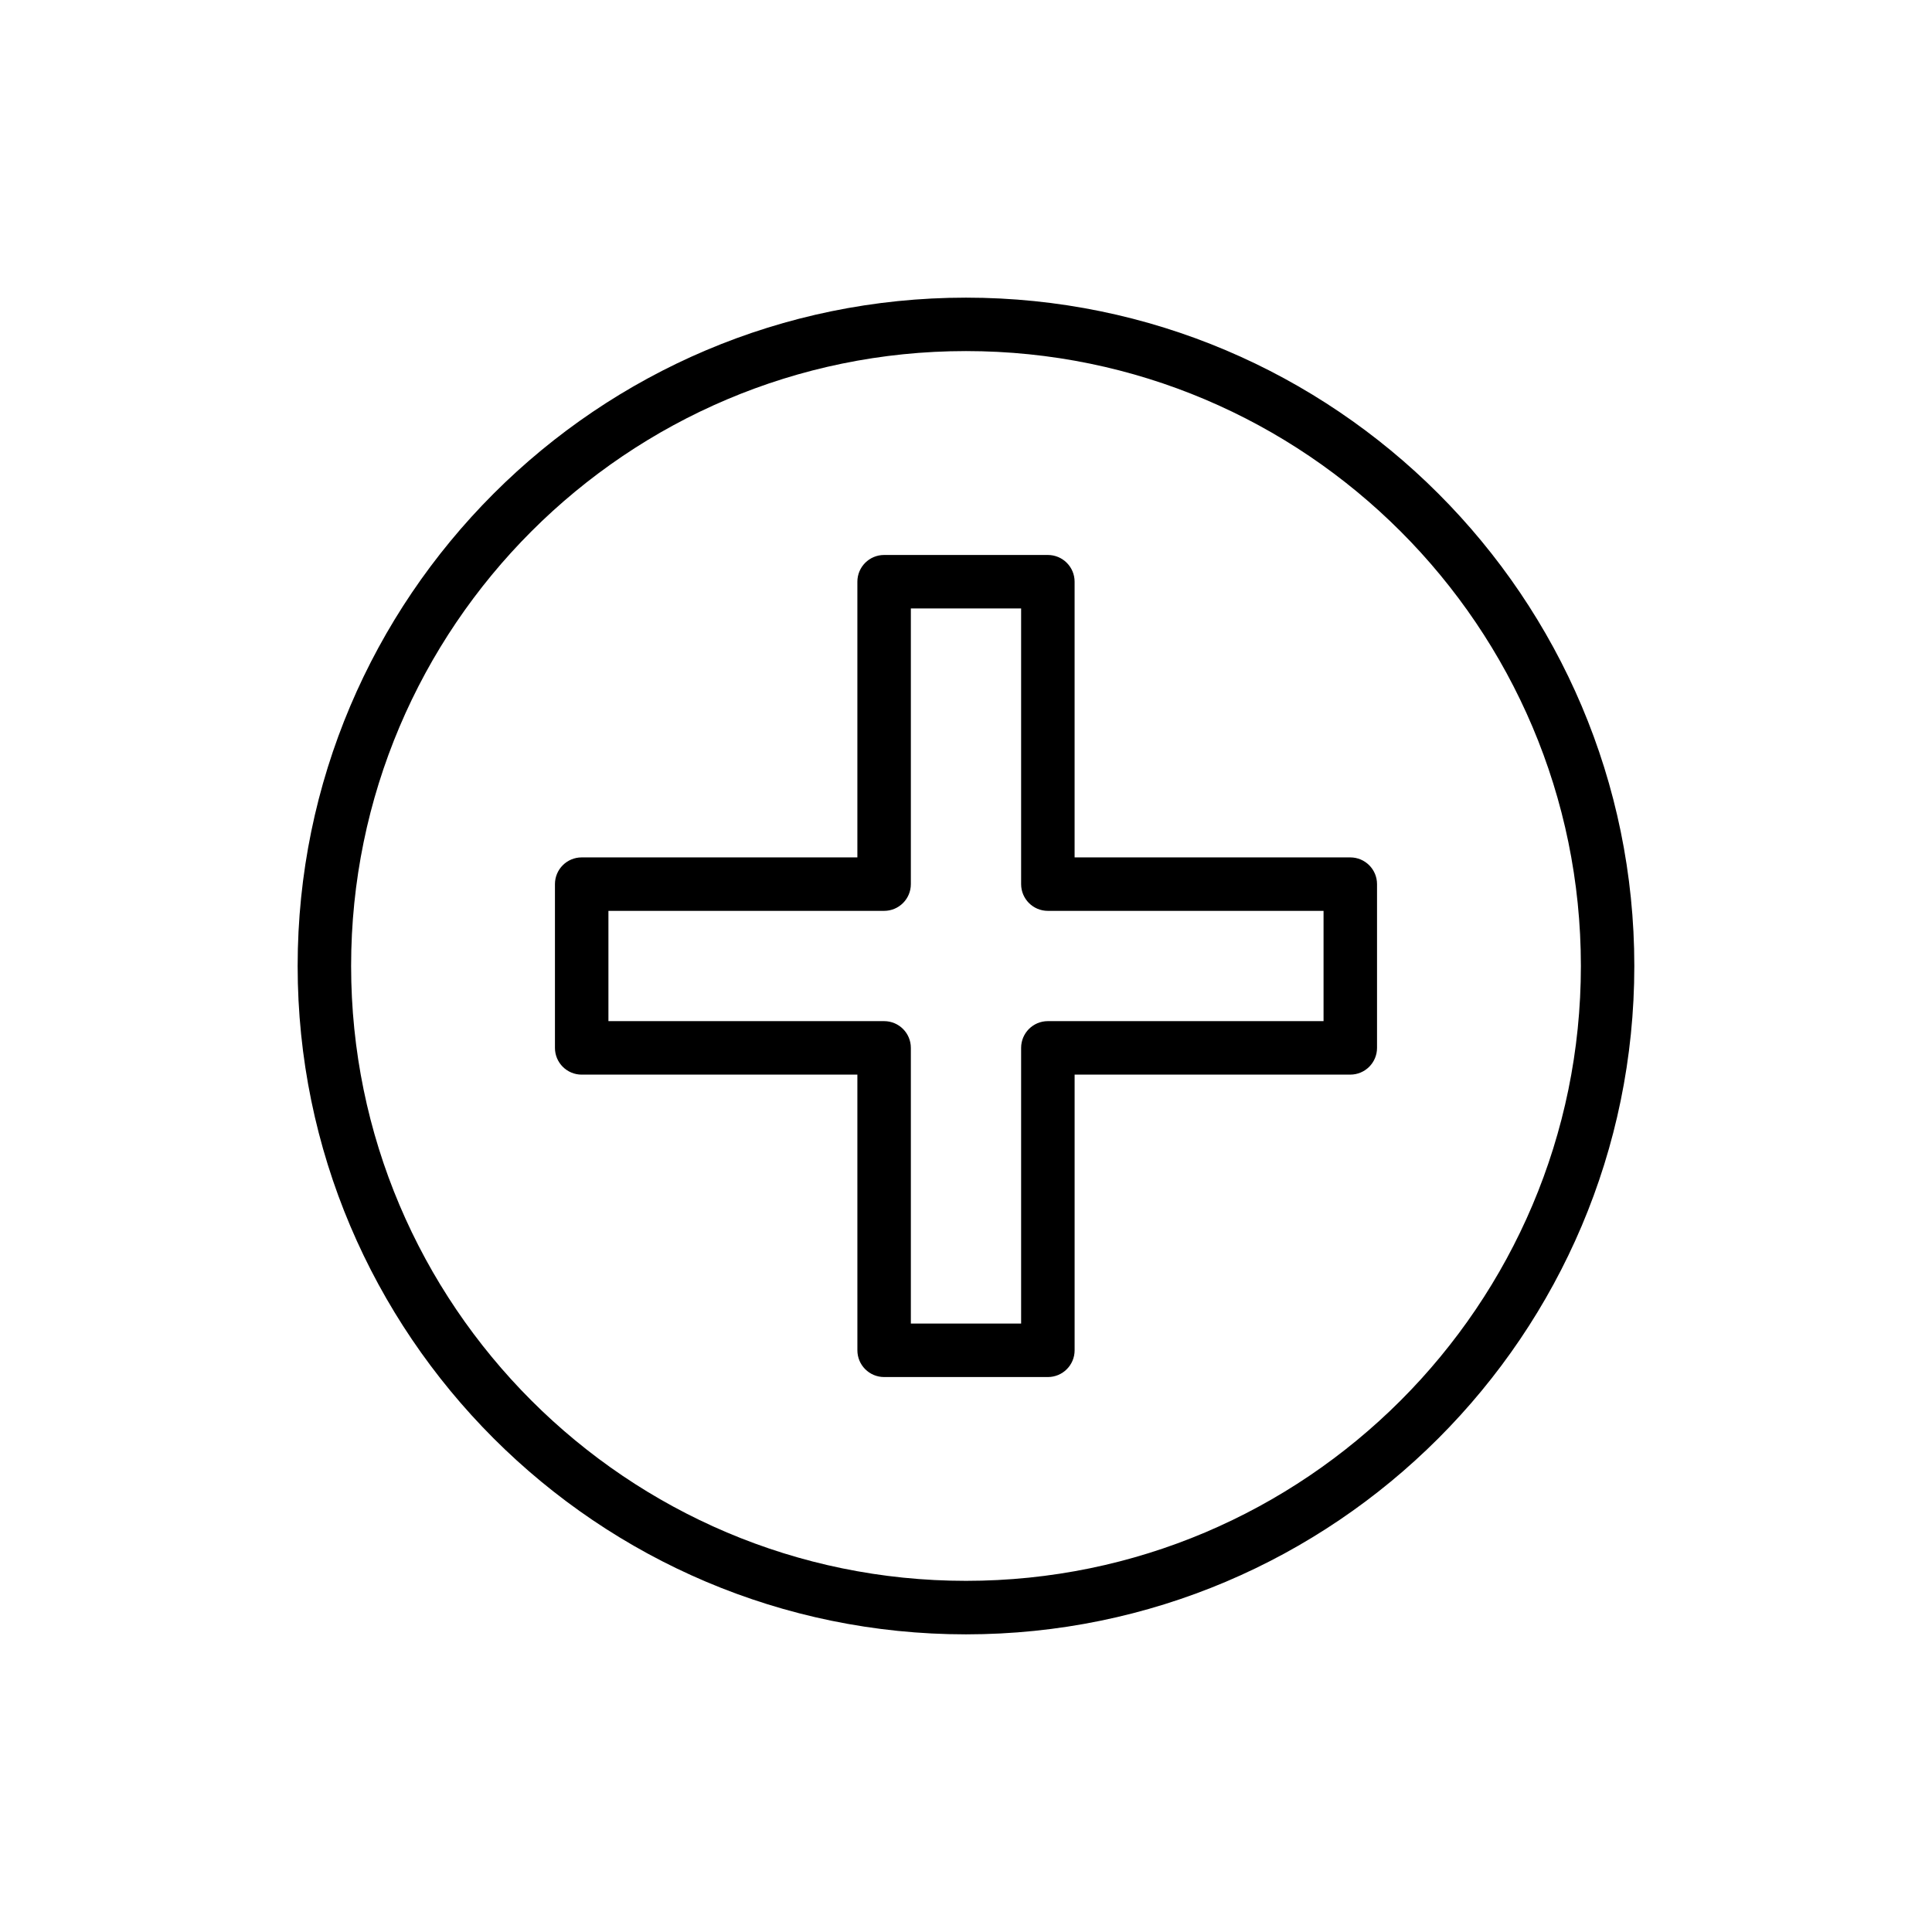 <?xml version="1.0" encoding="UTF-8"?>
<!-- Uploaded to: ICON Repo, www.iconrepo.com, Generator: ICON Repo Mixer Tools -->
<svg fill="#000000" width="800px" height="800px" version="1.1" viewBox="144 144 512 512" xmlns="http://www.w3.org/2000/svg">
 <g>
  <path d="m400 222.88c-97.664 0-177.12 79.453-177.12 177.12s79.453 177.12 177.12 177.12c97.66-0.004 177.11-79.457 177.11-177.12 0-97.664-79.453-177.12-177.11-177.12zm0 340.06c-89.852 0-162.95-73.098-162.95-162.95-0.004-89.852 73.094-162.95 162.95-162.95s162.95 73.098 162.95 162.95c0 89.848-73.094 162.95-162.95 162.95z"/>
  <path d="m501.84 371.22h-73.059v-73.059c0-3.914-3.168-7.086-7.086-7.086h-43.395c-3.918 0-7.086 3.172-7.086 7.086v73.059h-73.059c-3.918 0-7.086 3.172-7.086 7.086v43.395c0 3.914 3.168 7.086 7.086 7.086h73.059l0.004 73.055c0 3.914 3.168 7.086 7.086 7.086h43.395c3.918 0 7.086-3.172 7.086-7.086v-73.059h73.055c3.918 0 7.086-3.172 7.086-7.086v-43.395c0-3.91-3.172-7.082-7.086-7.082zm-7.086 43.391h-73.059c-3.918 0-7.086 3.172-7.086 7.086v73.059h-29.223v-73.059c0-3.914-3.168-7.086-7.086-7.086h-73.059v-29.223h73.059c3.918 0 7.086-3.172 7.086-7.086v-73.059h29.223v73.059c0 3.914 3.168 7.086 7.086 7.086h73.059z"/>
 </g>
</svg>
